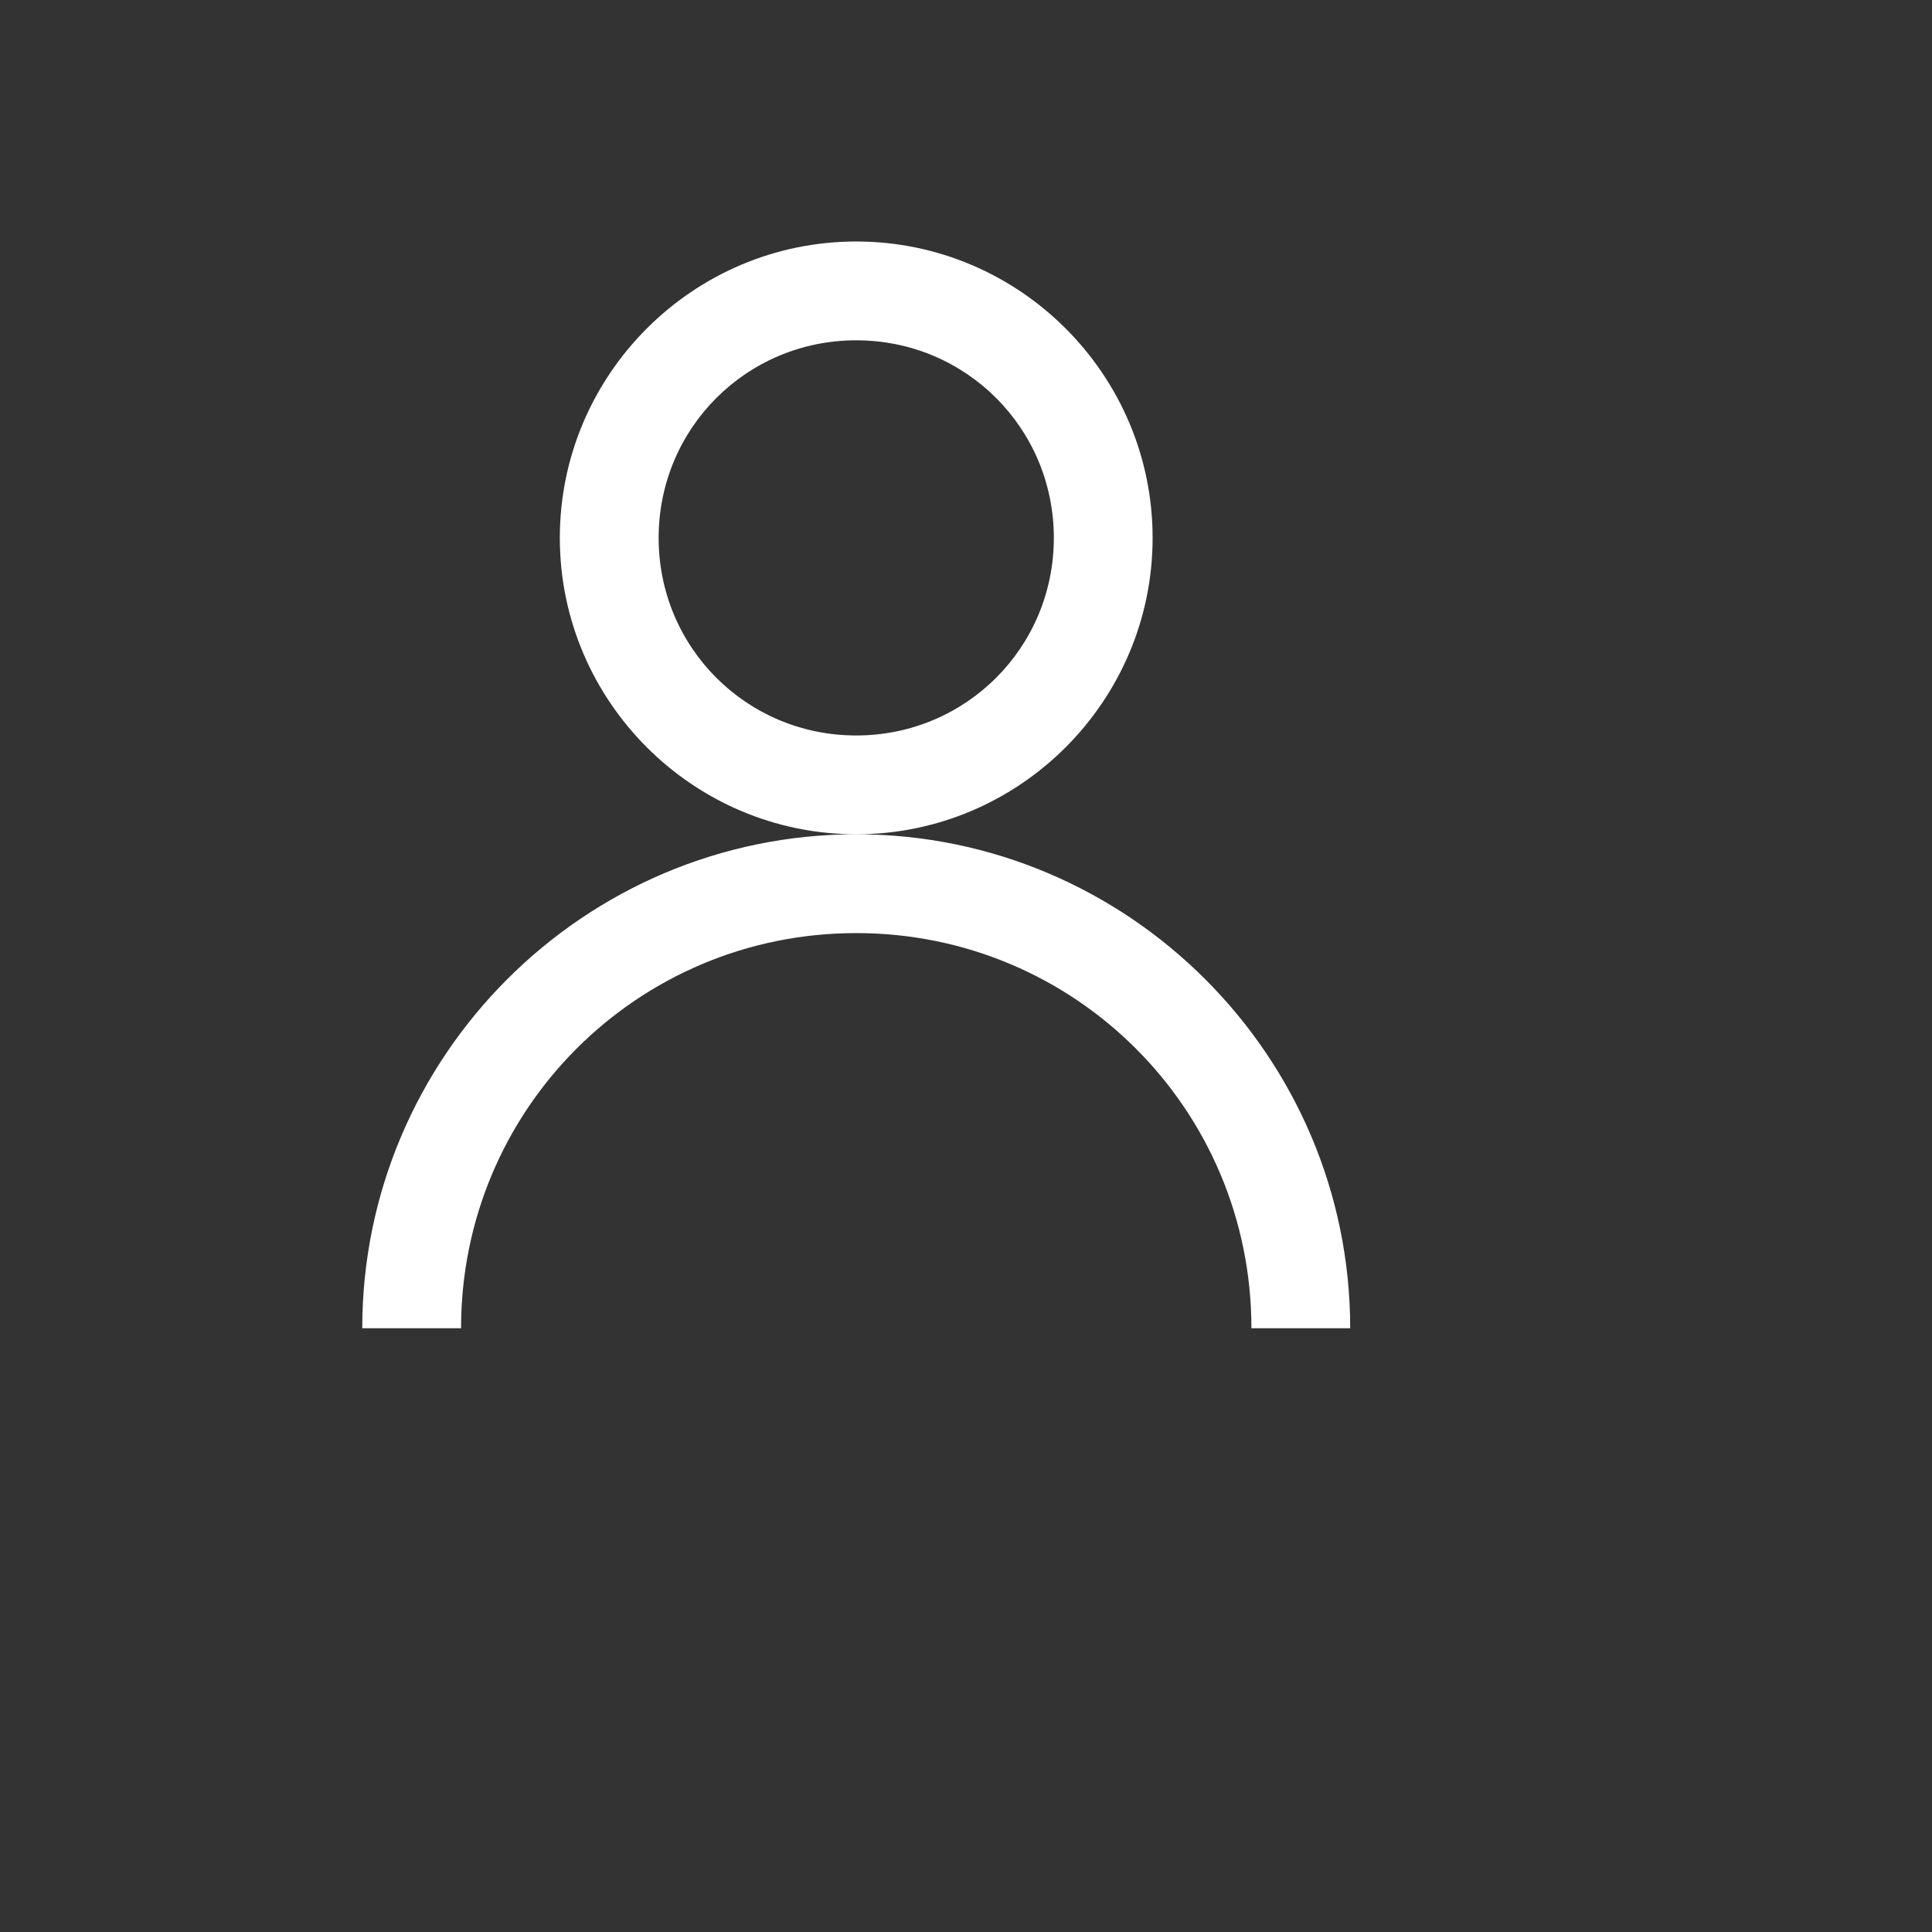 <svg width="56" height="56" viewBox="0 0 56 56" fill="none" xmlns="http://www.w3.org/2000/svg">
<rect x="0" y="0" width="56" height="56" fill="#333333" stroke="none"/>
<path d="M24.818 7C20.087 7 16.227 10.859 16.227 15.591C16.227 20.323 20.087 24.182 24.818 24.182C29.55 24.182 33.409 20.323 33.409 15.591C33.409 10.859 29.55 7 24.818 7ZM24.818 24.182C16.932 24.182 10.5 30.614 10.5 38.5H13.364C13.364 32.157 18.476 27.046 24.818 27.046C31.161 27.046 36.273 32.157 36.273 38.5H39.136C39.136 30.614 32.704 24.182 24.818 24.182ZM24.818 9.864C27.995 9.864 30.546 12.414 30.546 15.591C30.546 18.768 27.995 21.318 24.818 21.318C21.641 21.318 19.091 18.768 19.091 15.591C19.091 12.414 21.641 9.864 24.818 9.864Z" fill="white"/>
</svg>

